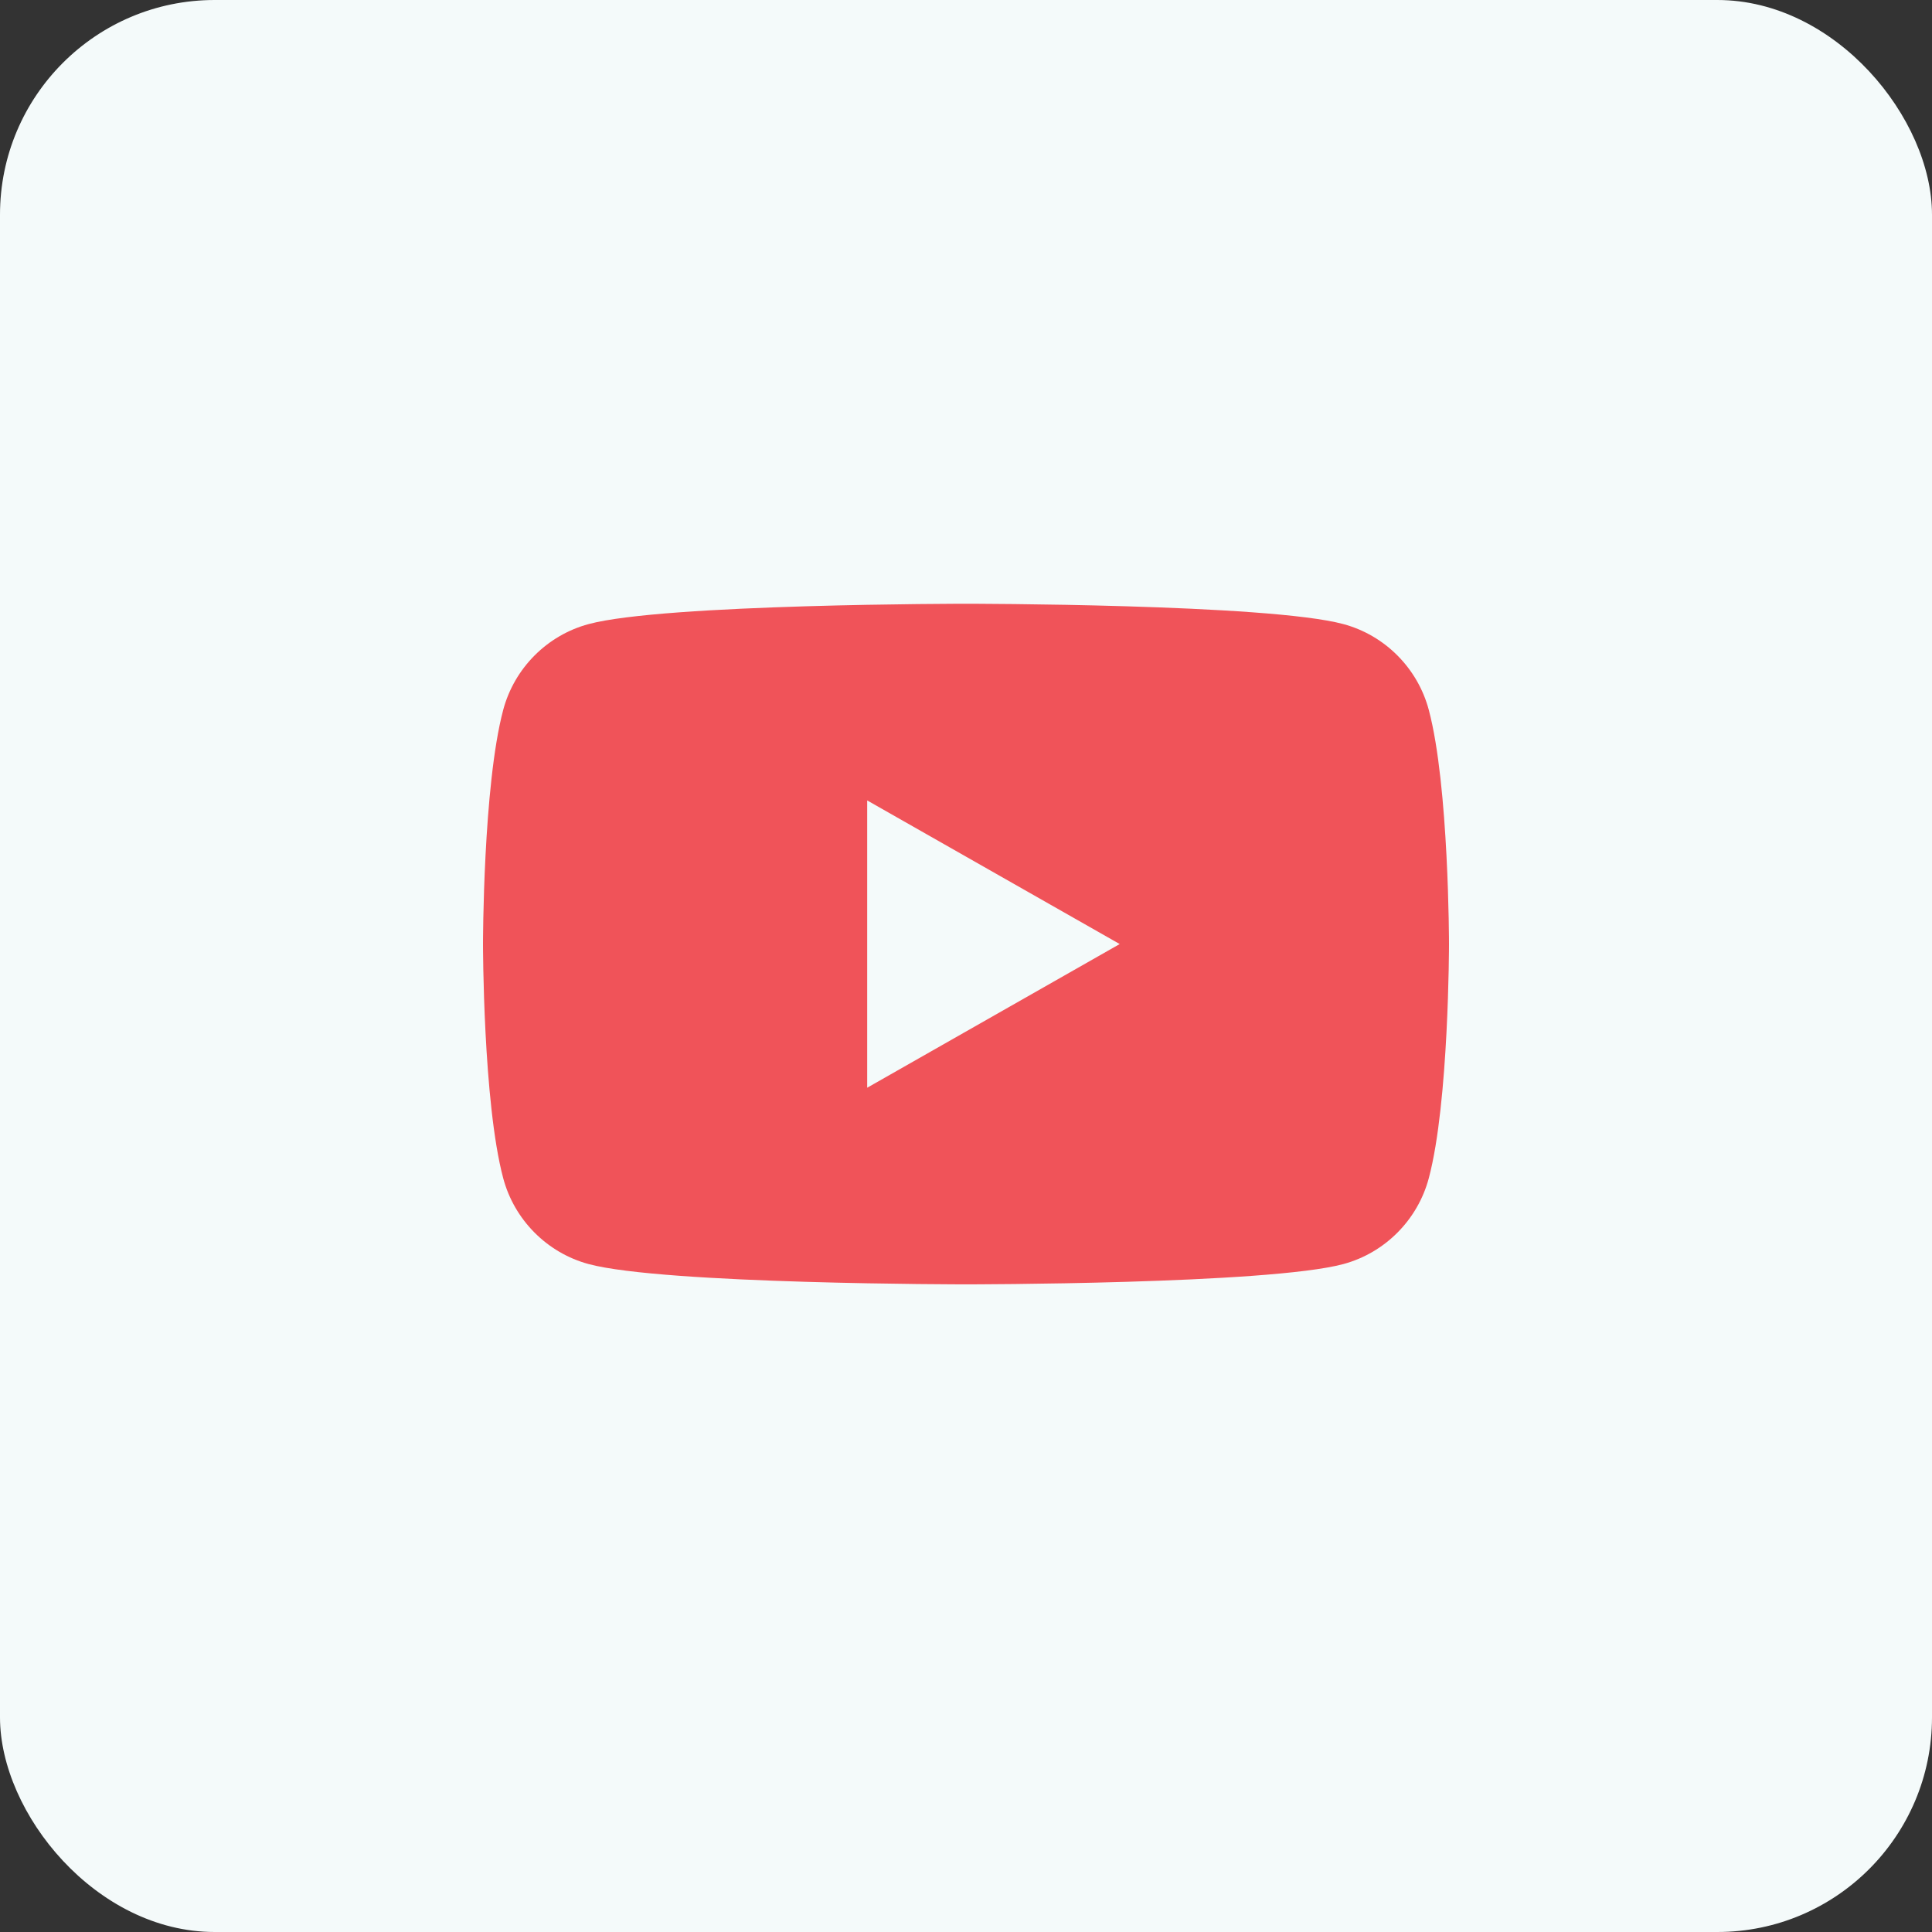 <svg width="36" height="36" viewBox="0 0 36 36" fill="none" xmlns="http://www.w3.org/2000/svg">
<rect x="0" y="0" width="36" height="36" fill="#333333" stroke="none"/>
<rect width="36" height="36" rx="4" fill="#F4FAFA"/>
<path fill-rule="evenodd" clip-rule="evenodd" d="M25.032 11.629C25.806 11.837 26.417 12.451 26.624 13.23C27 14.644 27 17.591 27 17.591C27 17.591 27 20.54 26.624 21.952C26.417 22.731 25.806 23.345 25.032 23.554C23.629 23.932 18 23.932 18 23.932C18 23.932 12.372 23.932 10.968 23.554C10.194 23.345 9.583 22.731 9.376 21.952C9 20.539 9 17.591 9 17.591C9 17.591 9 14.644 9.376 13.23C9.583 12.451 10.194 11.837 10.968 11.629C12.371 11.25 18 11.25 18 11.25C18 11.25 23.629 11.25 25.032 11.629ZM20.864 17.591L16.159 20.268V14.915L20.864 17.591Z" fill="#F05359"/>
</svg>
